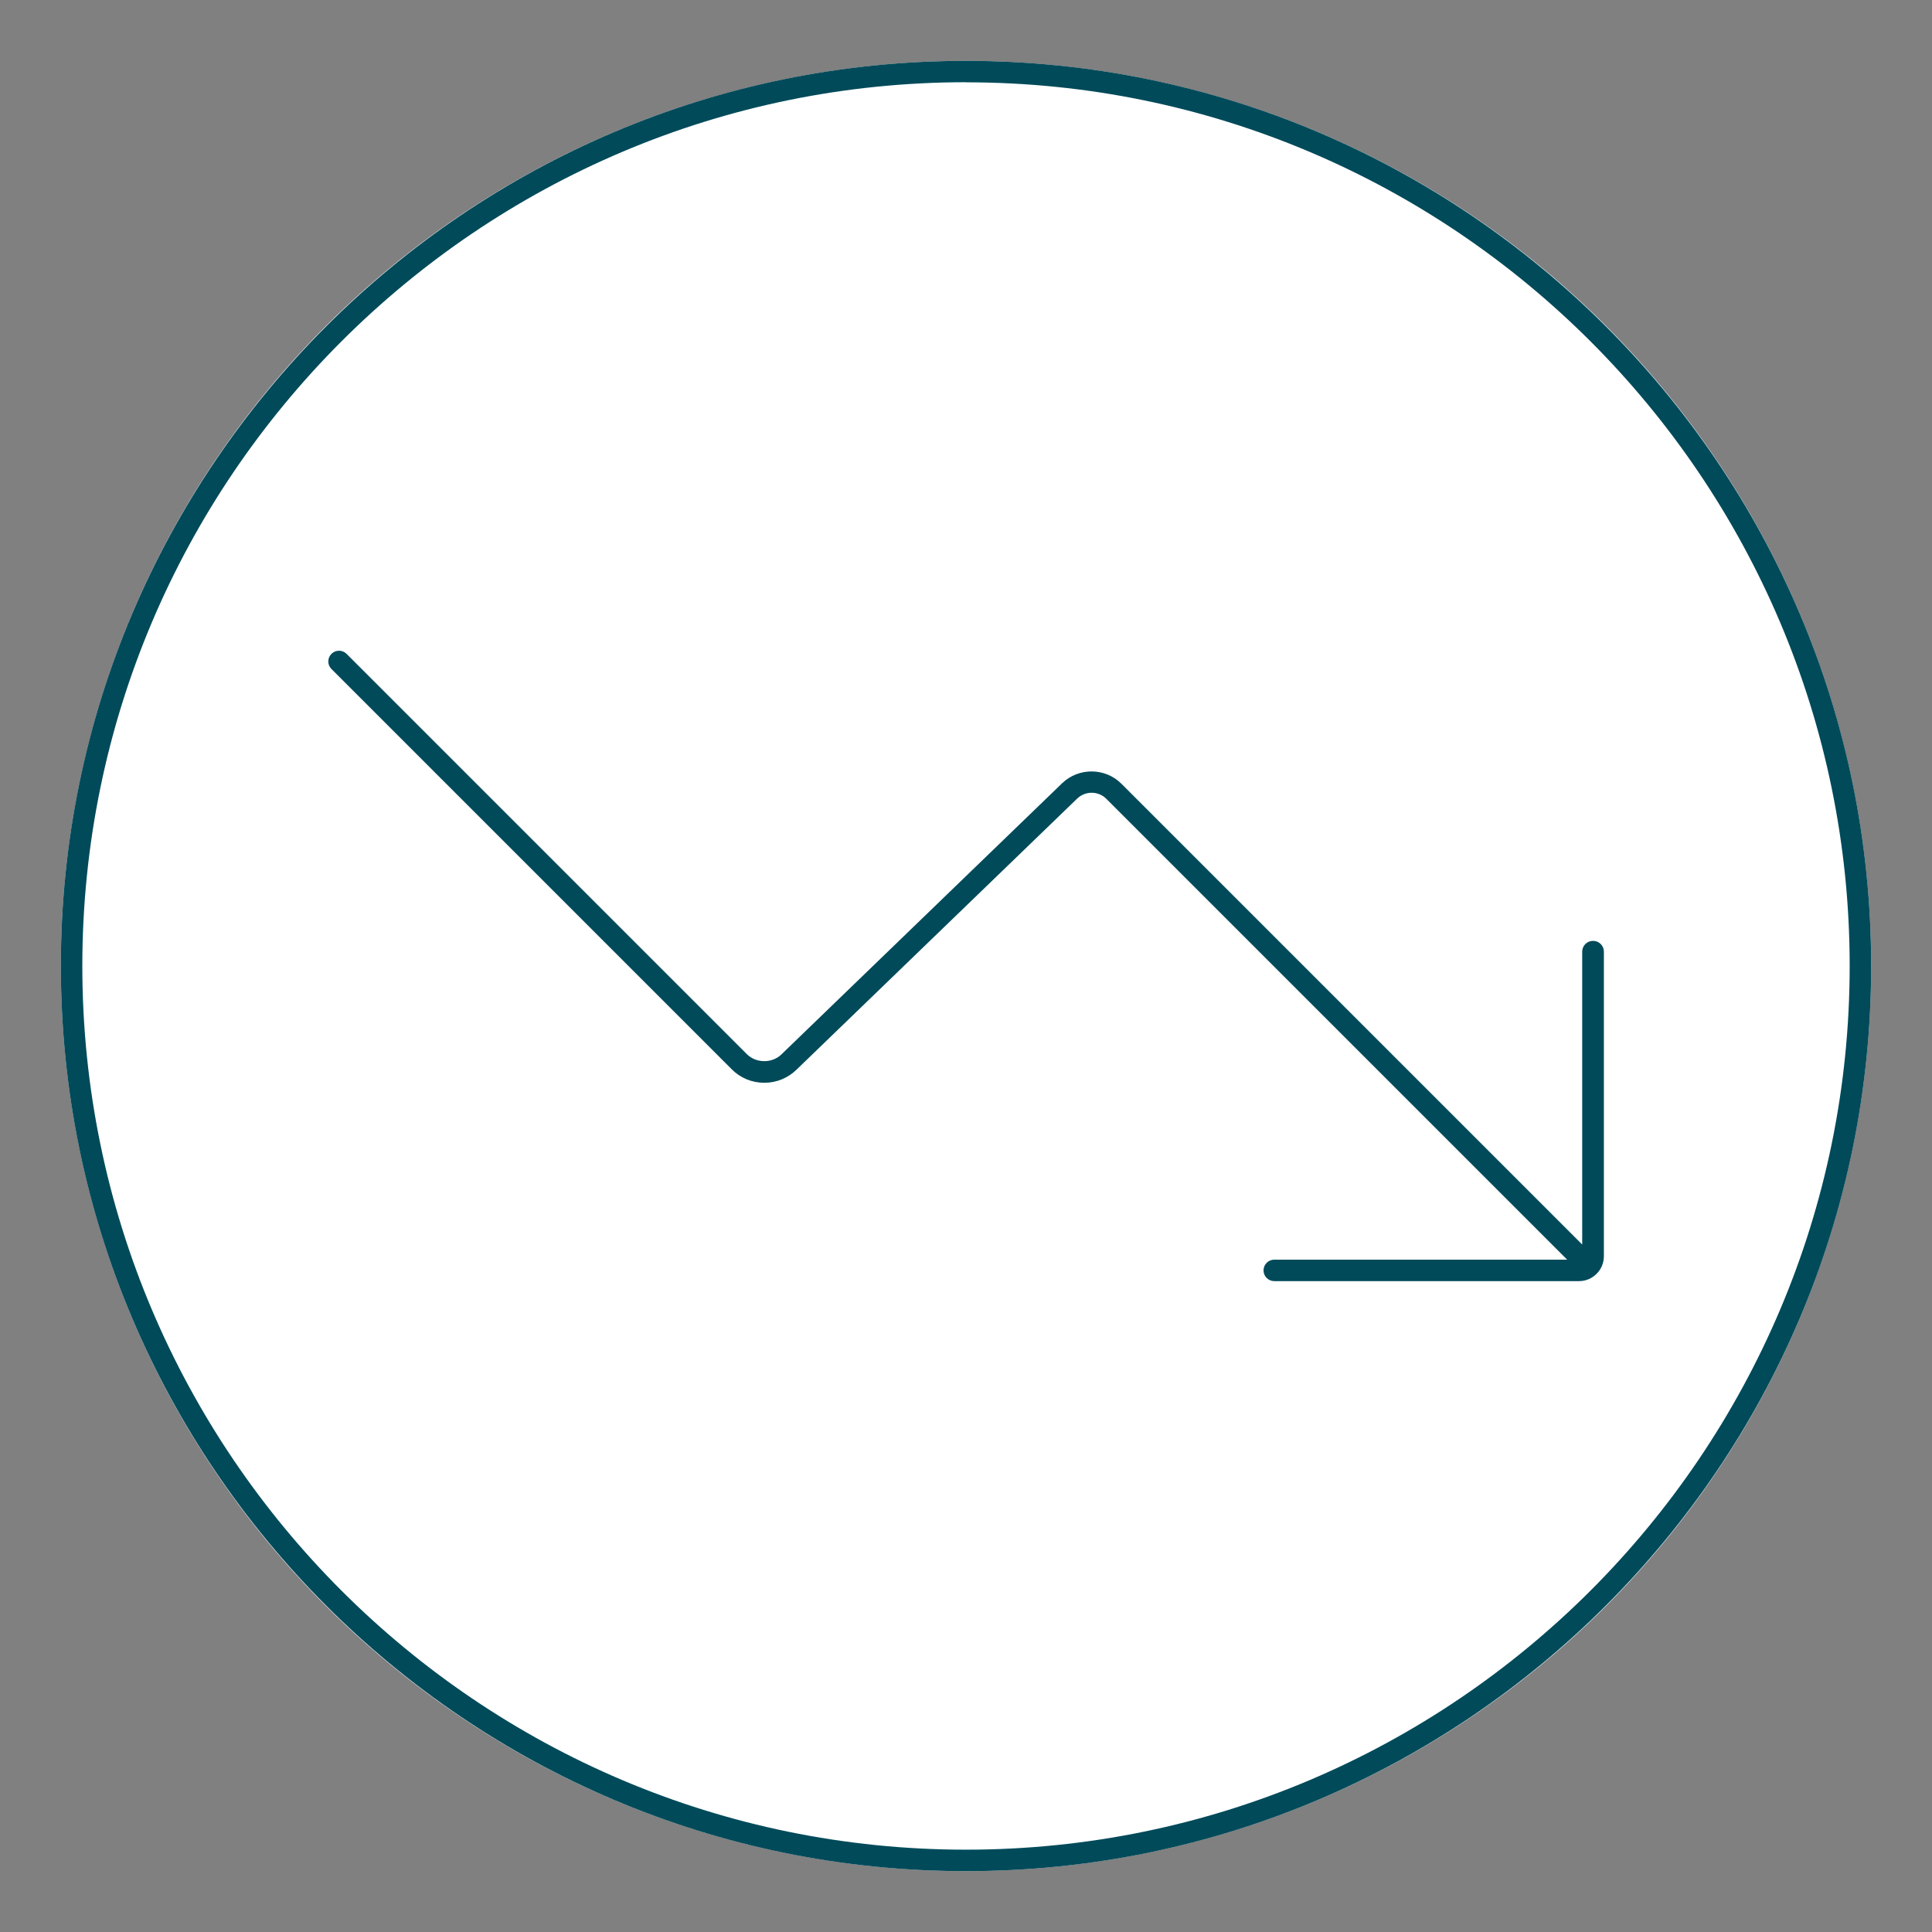 <?xml version="1.0" encoding="UTF-8"?>
<svg xmlns="http://www.w3.org/2000/svg" viewBox="0 0 180 180">
  <rect x="0" y="0" width="180" height="180" fill="#808080" stroke="none"/>
  <defs>
    <style>.cls-1{fill:#004a5a;}.cls-2{fill:#fff;}</style>
  </defs>
  <g id="weißer_Kreis">
    <circle class="cls-2" cx="90" cy="90" r="84.33"></circle>
  </g>
  <g id="Kreis">
    <path class="cls-1" d="M90,174.33c-46.5,0-84.33-37.83-84.33-84.33S43.5,5.67,90,5.67s84.33,37.83,84.33,84.33-37.83,84.33-84.33,84.33Zm0-166.67C44.6,7.67,7.67,44.6,7.67,90s36.93,82.33,82.33,82.33,82.33-36.93,82.33-82.33S135.4,7.67,90,7.67Z"></path>
  </g>
  <g id="Icons">
    <path class="cls-1" d="M148.41,87.66c-.55,0-1,.45-1,1v27.29s-42.93-42.93-42.93-42.93c-1.51-1.51-3.98-1.53-5.52-.05l-26.14,25.25c-.86,.86-2.36,.86-3.23,0L32.29,60.92c-.39-.39-1.02-.39-1.41,0s-.39,1.02,0,1.41l37.3,37.3c.81,.81,1.88,1.25,3.03,1.25s2.22-.45,3.02-1.24l25.5-24.63,.63-.61c.76-.73,1.98-.72,2.72,.03l42.93,42.93h-27.29c-.55,0-1,.45-1,1s.45,1,1,1h28.39c1.28,0,2.32-1.04,2.32-2.32v-28.38c0-.55-.45-1-1-1Z"></path>
  </g>
</svg>
